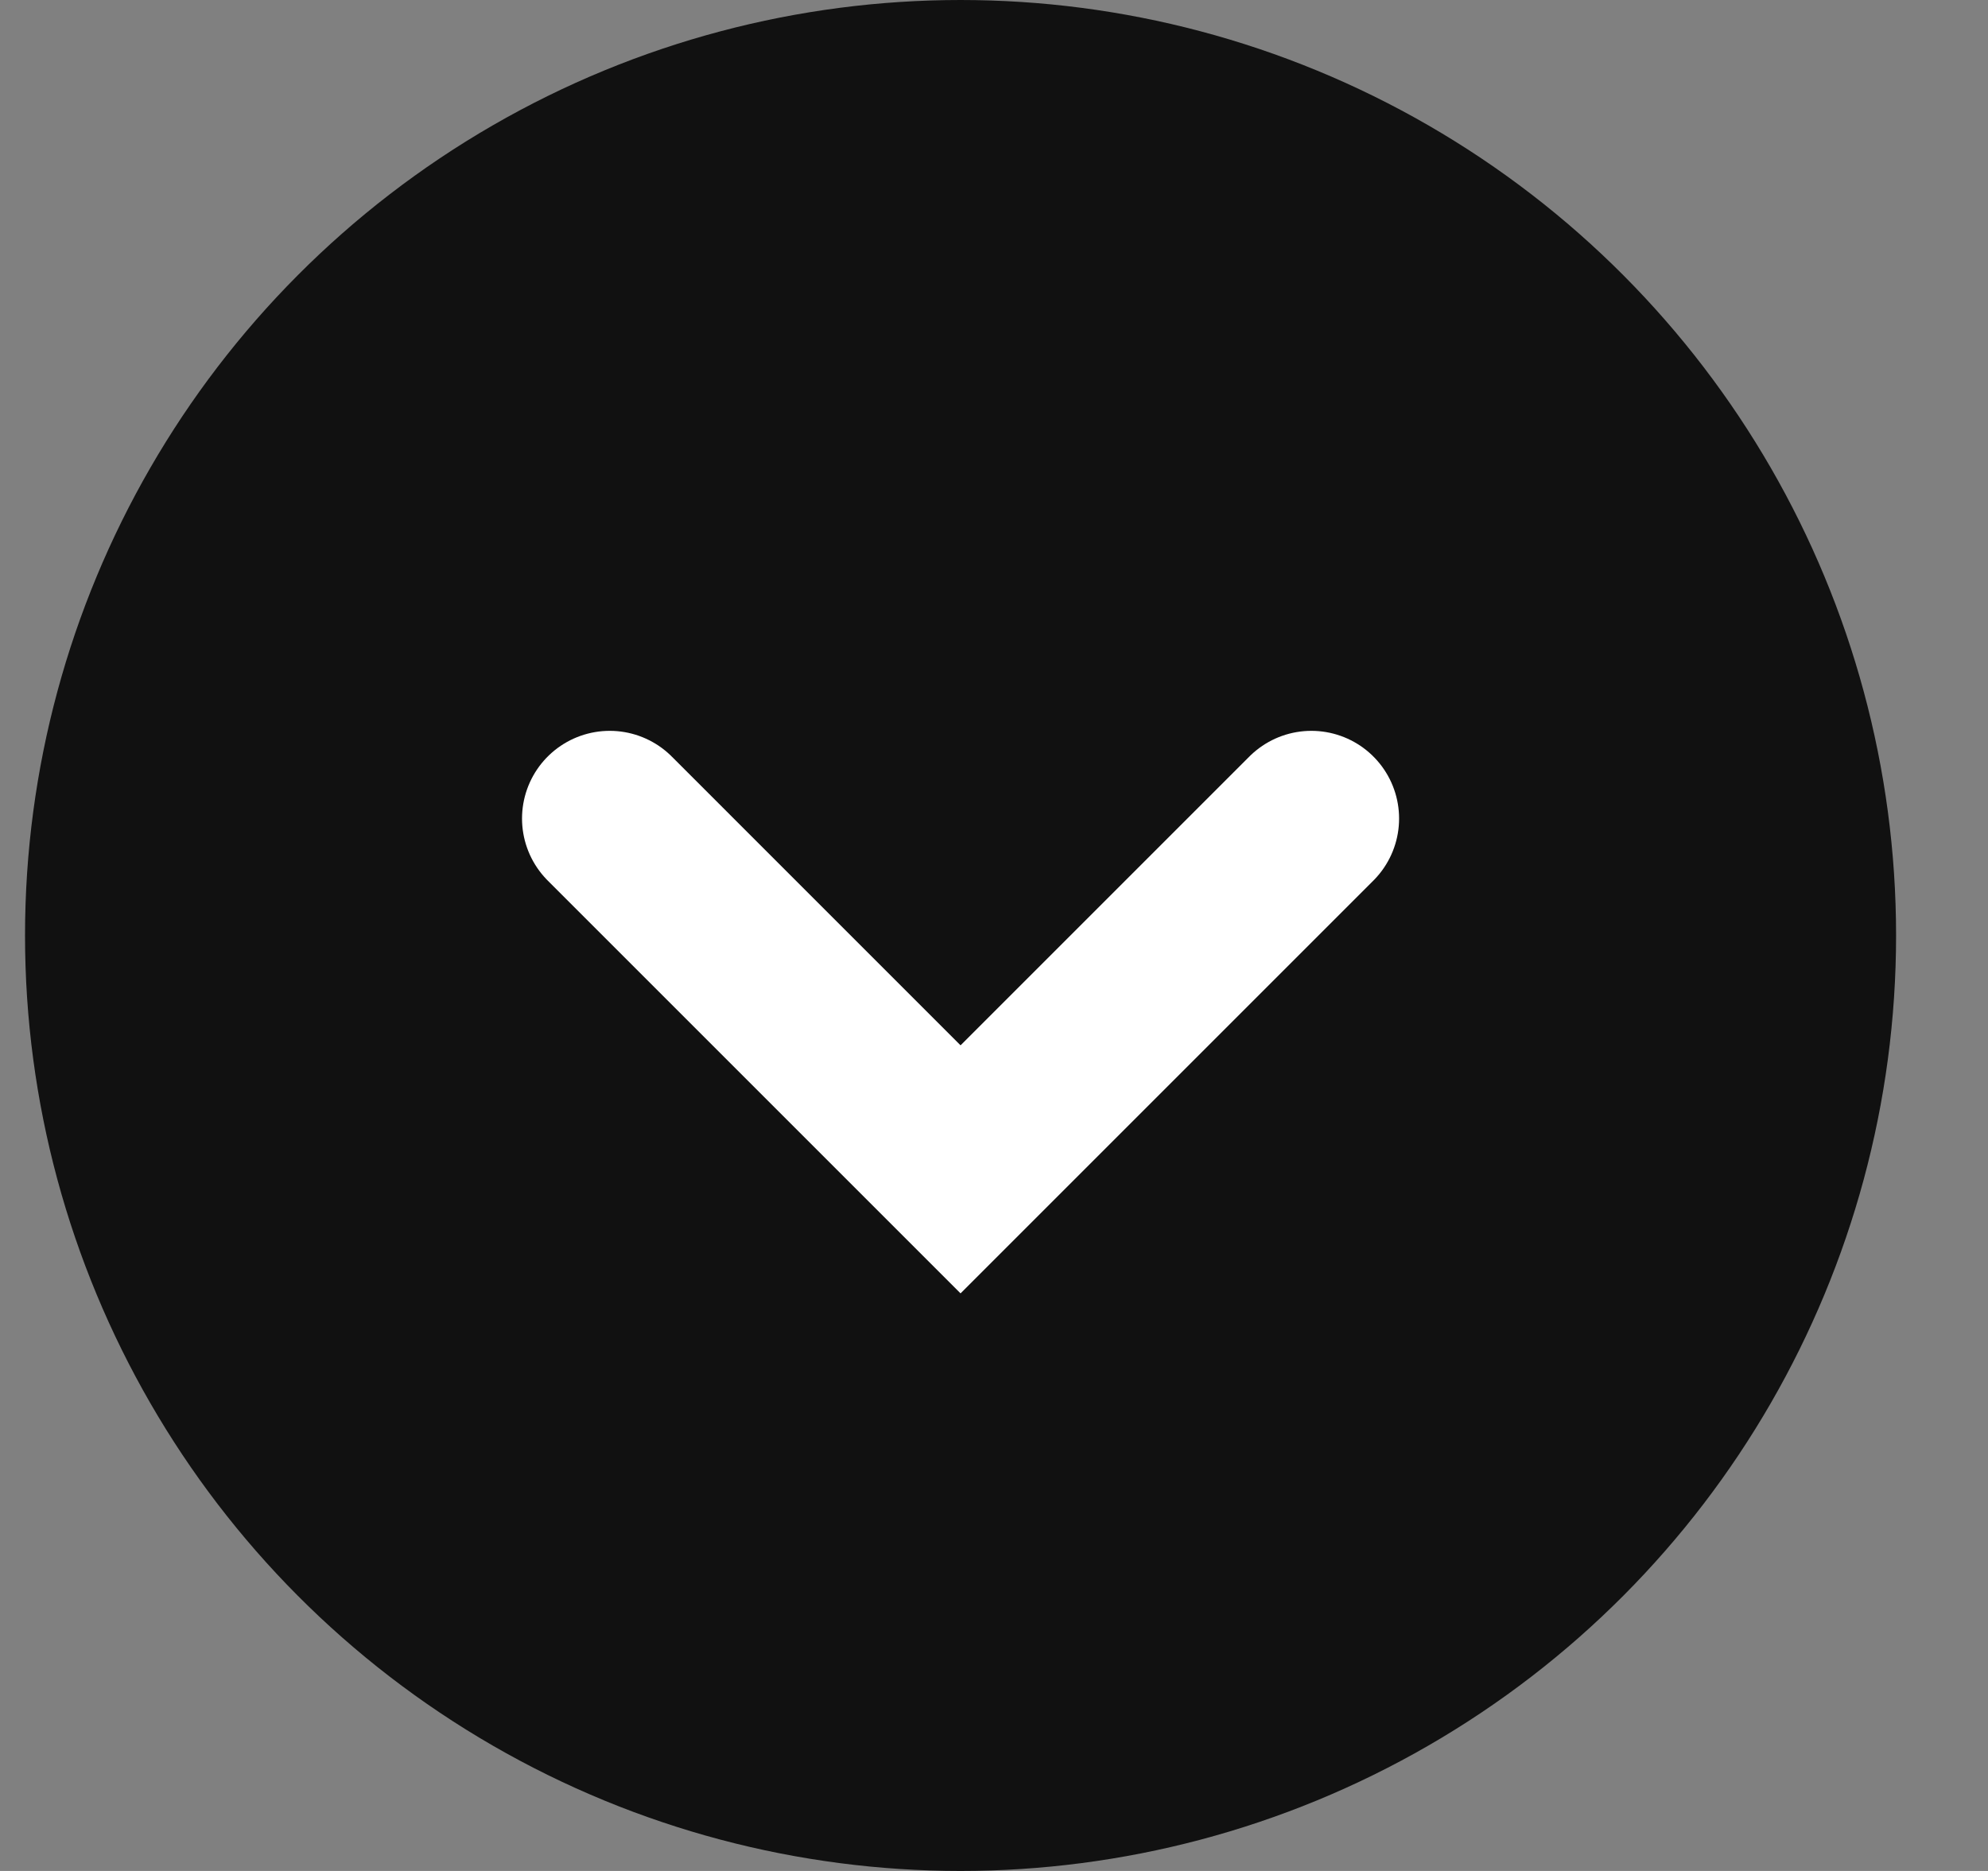 <svg width="17" height="16" viewBox="0 0 17 16" fill="none" xmlns="http://www.w3.org/2000/svg">
<rect x="0" y="0" width="17" height="16" fill="#808080" stroke="none"/>
<circle cx="8.214" cy="8" r="8" fill="#111111"/>
<path d="M5.214 7L8.214 10L11.214 7" stroke="white" stroke-width="1.5" stroke-linecap="round"/>
</svg>
